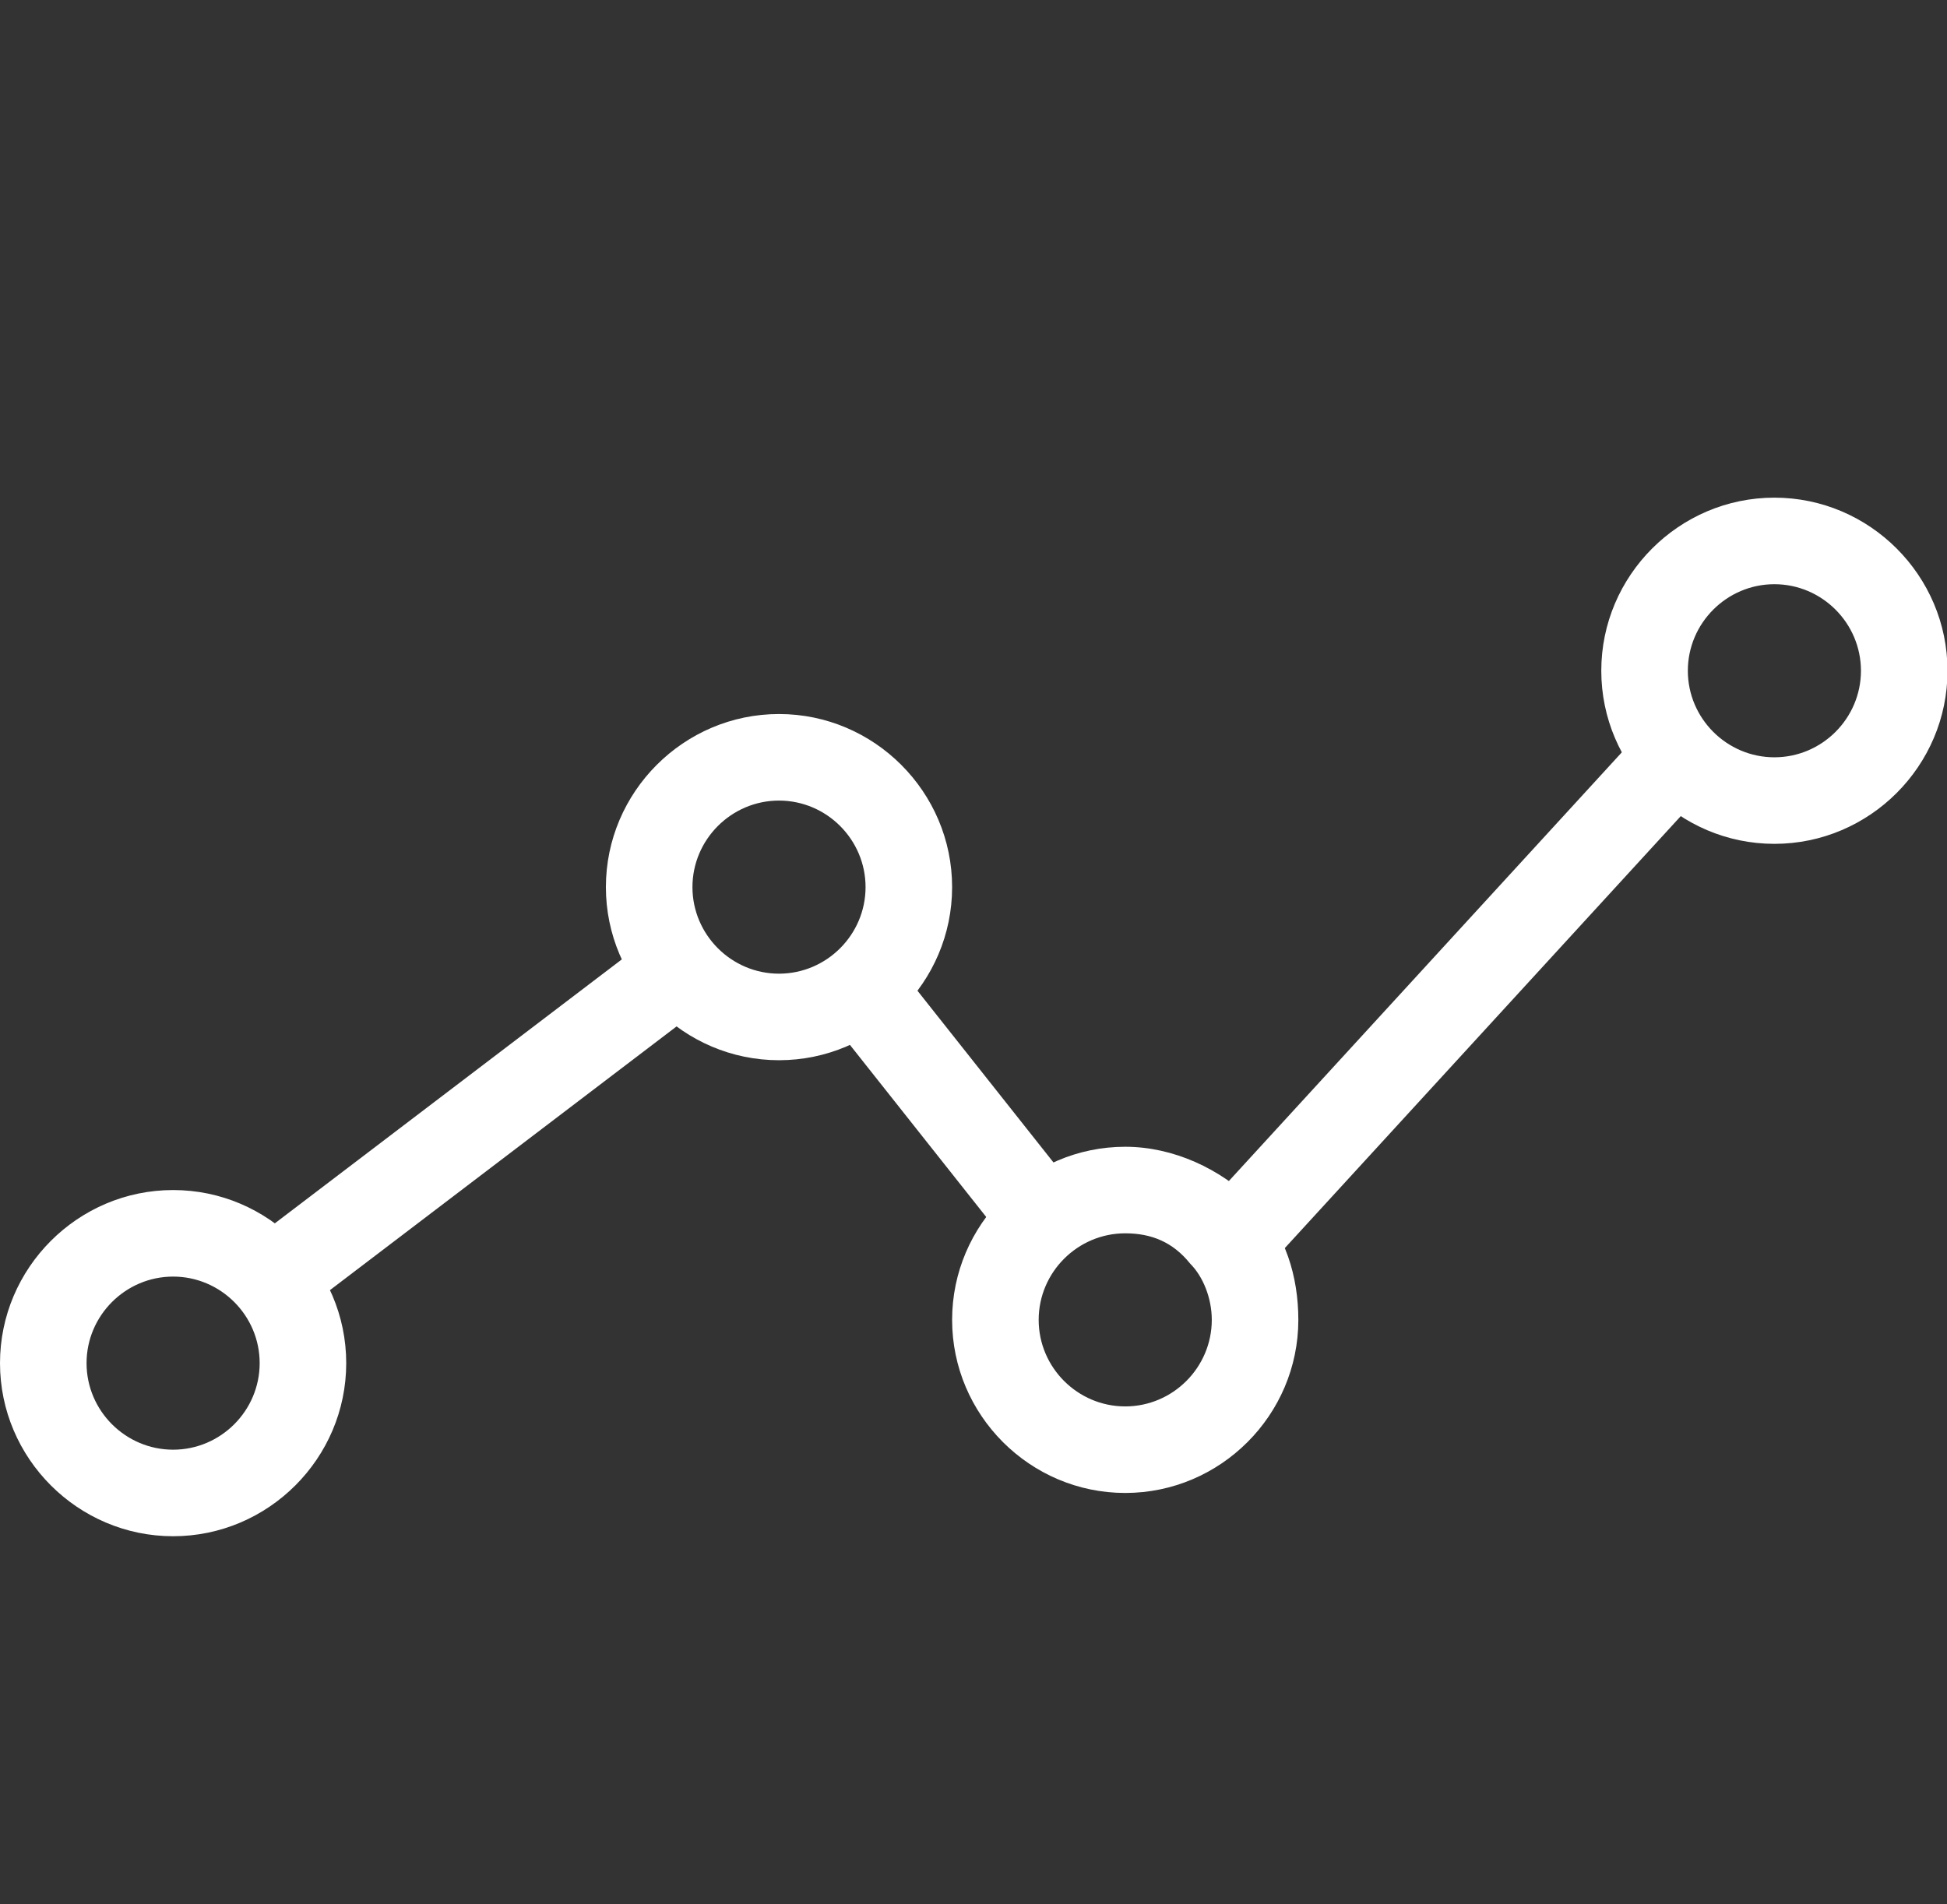 <?xml version="1.0" standalone="no"?><!DOCTYPE svg PUBLIC "-//W3C//DTD SVG 1.1//EN" "http://www.w3.org/Graphics/SVG/1.1/DTD/svg11.dtd"><svg t="1623978889126" class="icon" viewBox="0 0 1047 1024" version="1.1" xmlns="http://www.w3.org/2000/svg" p-id="9528" xmlns:xlink="http://www.w3.org/1999/xlink" width="49.078" height="48"><rect x="0" y="0" width="1047" height="1024" fill="#333333" stroke="none"/><defs><style type="text/css"></style></defs><path d="M93.091 826.182c-51.2 0-93.091-41.891-93.091-93.091s41.891-93.091 93.091-93.091 93.091 41.891 93.091 93.091-41.891 93.091-93.091 93.091z m0-139.636c-25.6 0-46.545 20.945-46.545 46.545s20.945 46.545 46.545 46.545 46.545-20.945 46.545-46.545-20.945-46.545-46.545-46.545zM418.909 570.182c-51.2 0-93.091-41.891-93.091-93.091s41.891-93.091 93.091-93.091 93.091 41.891 93.091 93.091-41.891 93.091-93.091 93.091z m0-139.636c-25.6 0-46.545 20.945-46.545 46.545s20.945 46.545 46.545 46.545 46.545-20.945 46.545-46.545-20.945-46.545-46.545-46.545zM605.091 802.909c-51.2 0-93.091-41.891-93.091-93.091s41.891-93.091 93.091-93.091c25.6 0 51.2 11.636 69.818 30.255 16.291 16.291 23.273 39.564 23.273 62.836 0 51.2-41.891 93.091-93.091 93.091z m0-139.636c-25.6 0-46.545 20.945-46.545 46.545s20.945 46.545 46.545 46.545 46.545-20.945 46.545-46.545c0-11.636-4.655-23.273-11.636-30.255-9.309-11.636-20.945-16.291-34.909-16.291zM954.182 453.818c-51.2 0-93.091-41.891-93.091-93.091s41.891-93.091 93.091-93.091 93.091 41.891 93.091 93.091-41.891 93.091-93.091 93.091z m0-139.636c-25.6 0-46.545 20.945-46.545 46.545s20.945 46.545 46.545 46.545 46.545-20.945 46.545-46.545-20.945-46.545-46.545-46.545z" p-id="9529" fill="#ffffff"></path><path d="M133.027 669.137l218.577-166.284 28.16 37.027-218.554 166.284zM444.044 545.513l36.492-28.905 98.234 124.044-36.492 28.905zM644.794 652.637l240.593-262.493 34.327 31.441-240.617 262.516z" p-id="9530" fill="#ffffff"></path></svg>